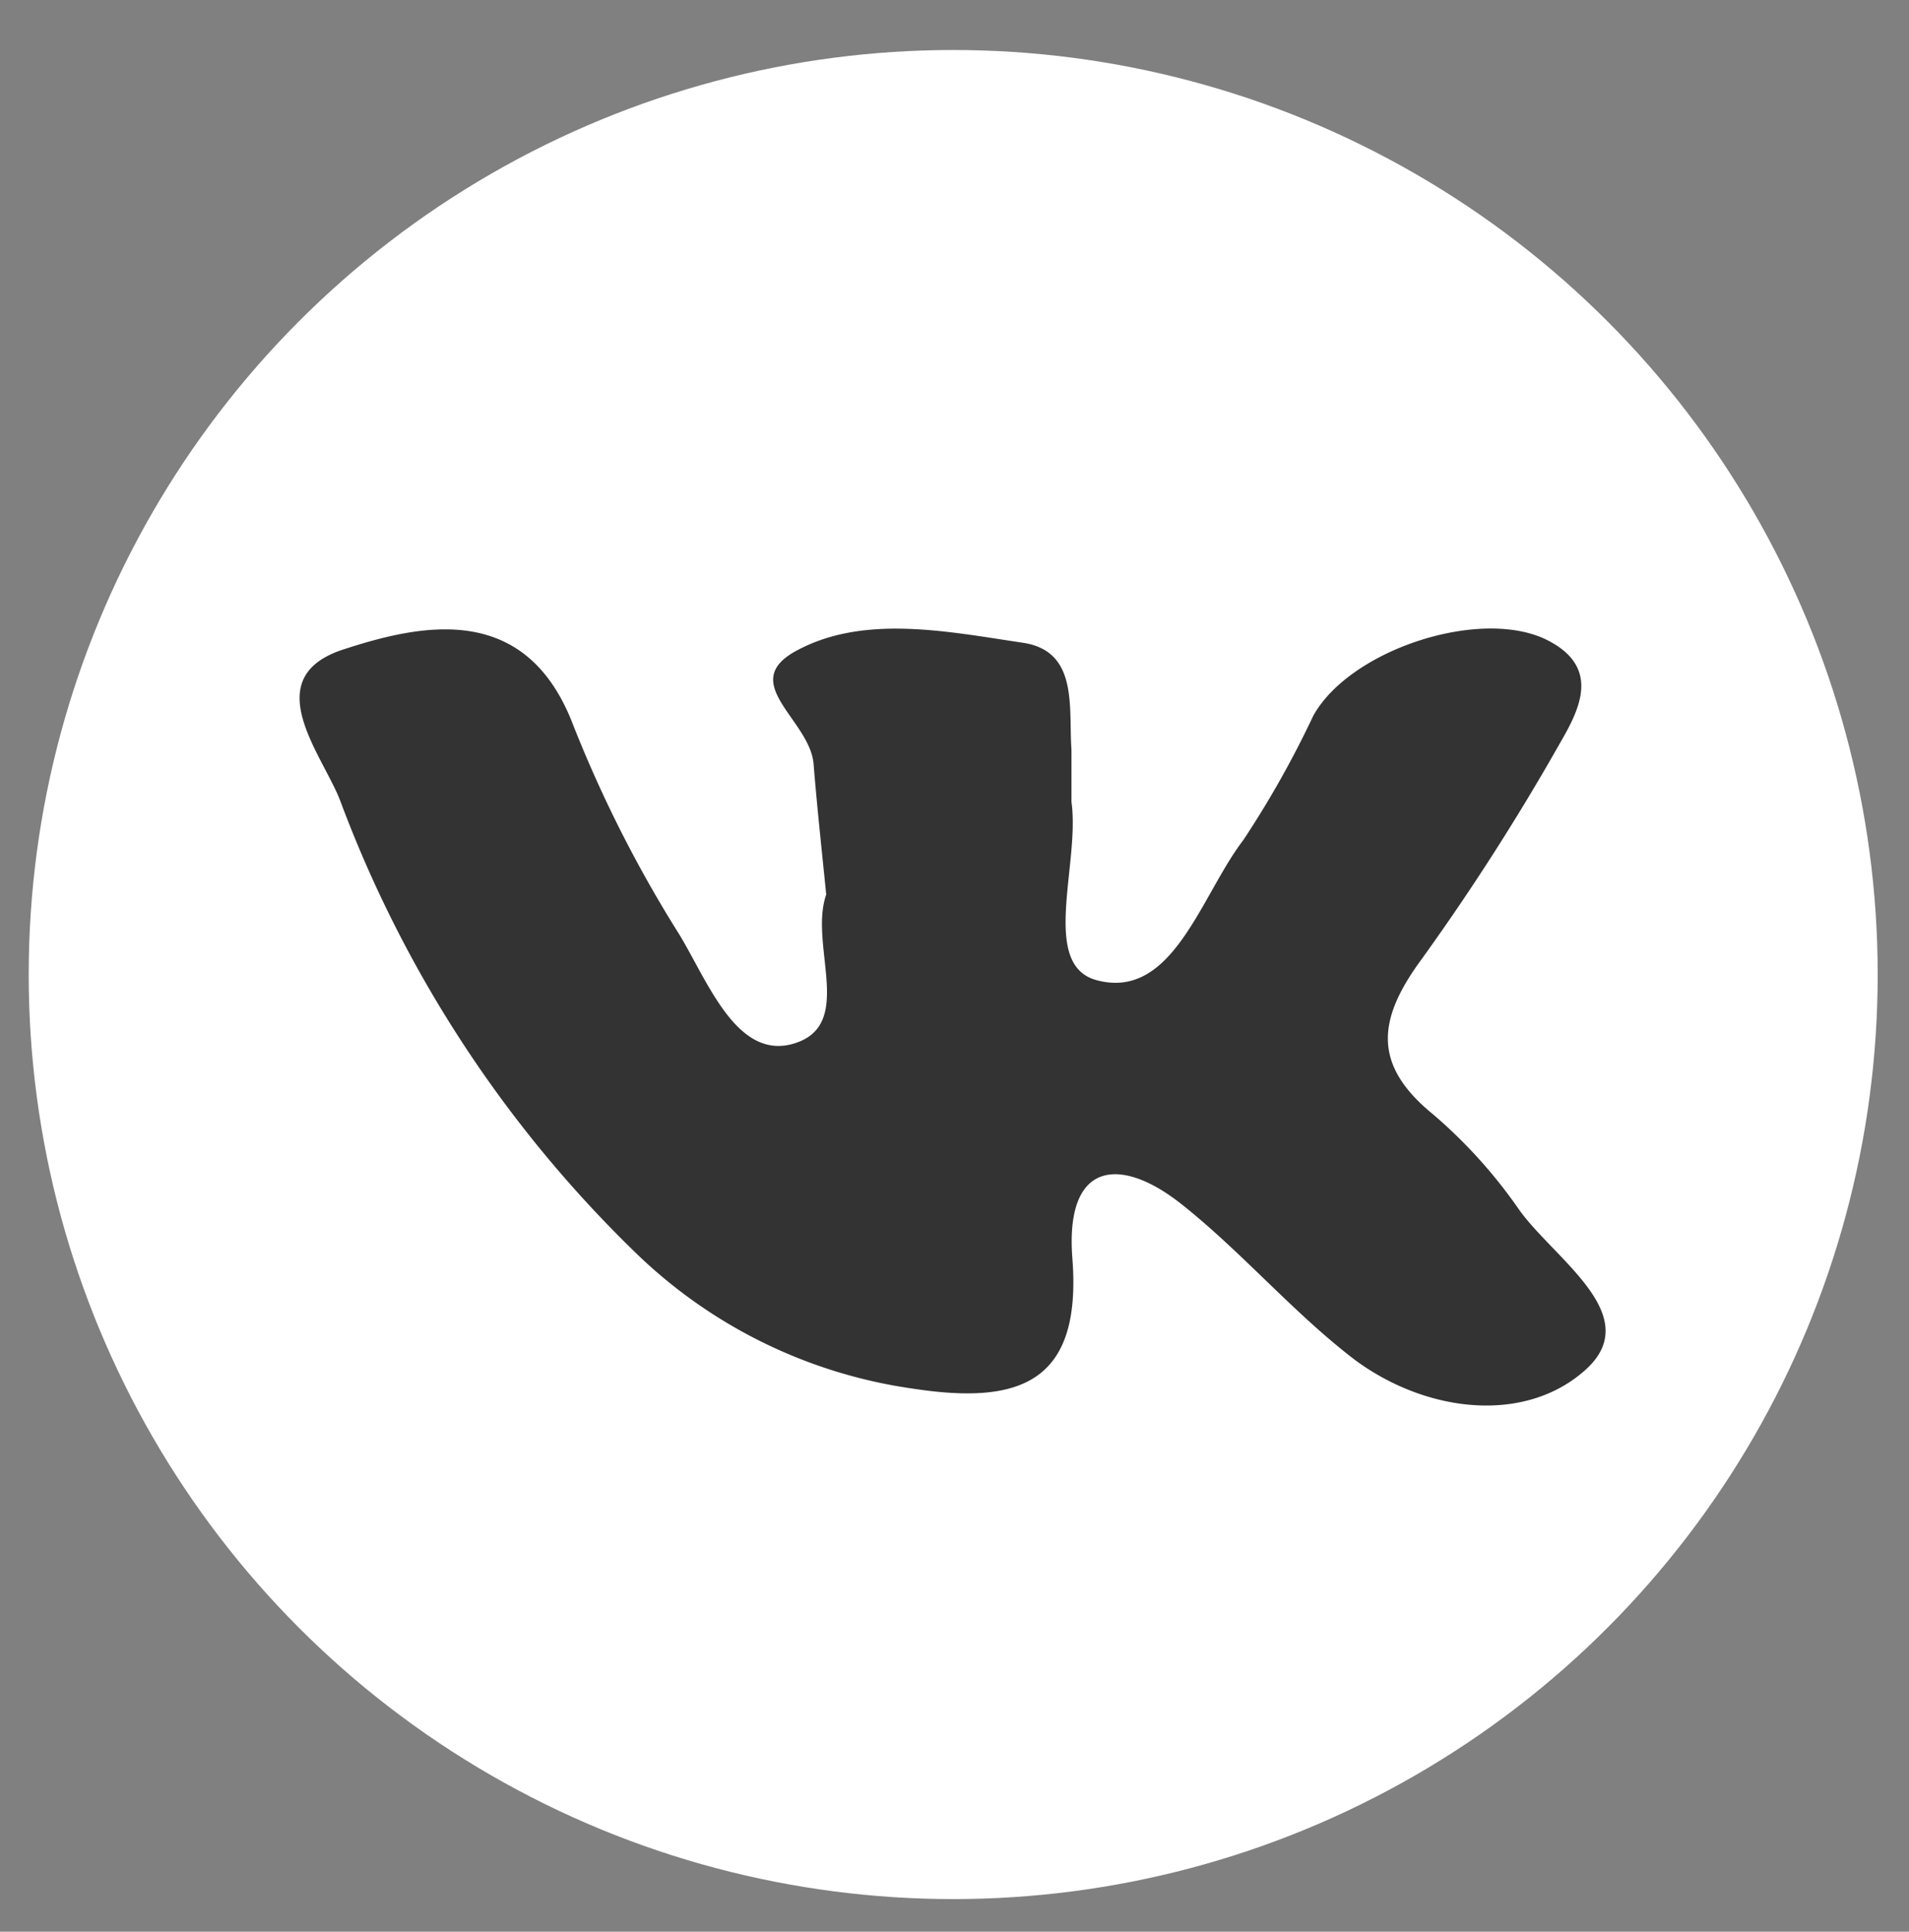 <?xml version="1.0" encoding="UTF-8"?> <svg xmlns="http://www.w3.org/2000/svg" id="Слой_1" data-name="Слой 1" viewBox="0 0 43.9 44.42"><rect x="0" y="0" width="43.9" height="44.42" fill="#808080" stroke="none"/> <defs> <style>.cls-1{fill:#fff;}.cls-2{fill:#333;}</style> </defs> <title>ic_vk (3)</title> <circle class="cls-1" cx="21.92" cy="22.41" r="21.26"></circle> <path class="cls-2" d="M19,20.57c-.1-1-.21-2-.29-3S17,15.73,18.25,15c1.56-.89,3.52-.48,5.27-.22,1.29.19,1.05,1.5,1.12,2.46,0,.4,0,.8,0,1.2.2,1.43-.73,3.75.58,4.1,1.75.47,2.39-1.94,3.37-3.22a22.52,22.52,0,0,0,1.61-2.86c.86-1.55,3.94-2.53,5.44-1.71,1.15.62.69,1.55.25,2.31a54.06,54.06,0,0,1-3.2,5c-1,1.36-1.15,2.41.26,3.56a11.5,11.5,0,0,1,2,2.22c.82,1.13,2.89,2.42,1.51,3.66s-3.63,1-5.29-.22c-1.42-1.08-2.6-2.48-4-3.59s-2.68-1-2.51,1.24c.23,2.92-1.27,3.37-3.68,3a11.45,11.45,0,0,1-6.35-3.11A28.19,28.19,0,0,1,7.83,18.43c-.39-1.05-1.95-2.85.08-3.5,1.81-.59,4.19-1.09,5.27,1.74a29.14,29.14,0,0,0,2.43,4.8c.65,1.06,1.31,2.88,2.6,2.54C19.7,23.61,18.59,21.75,19,20.57Z"></path> </svg> 
